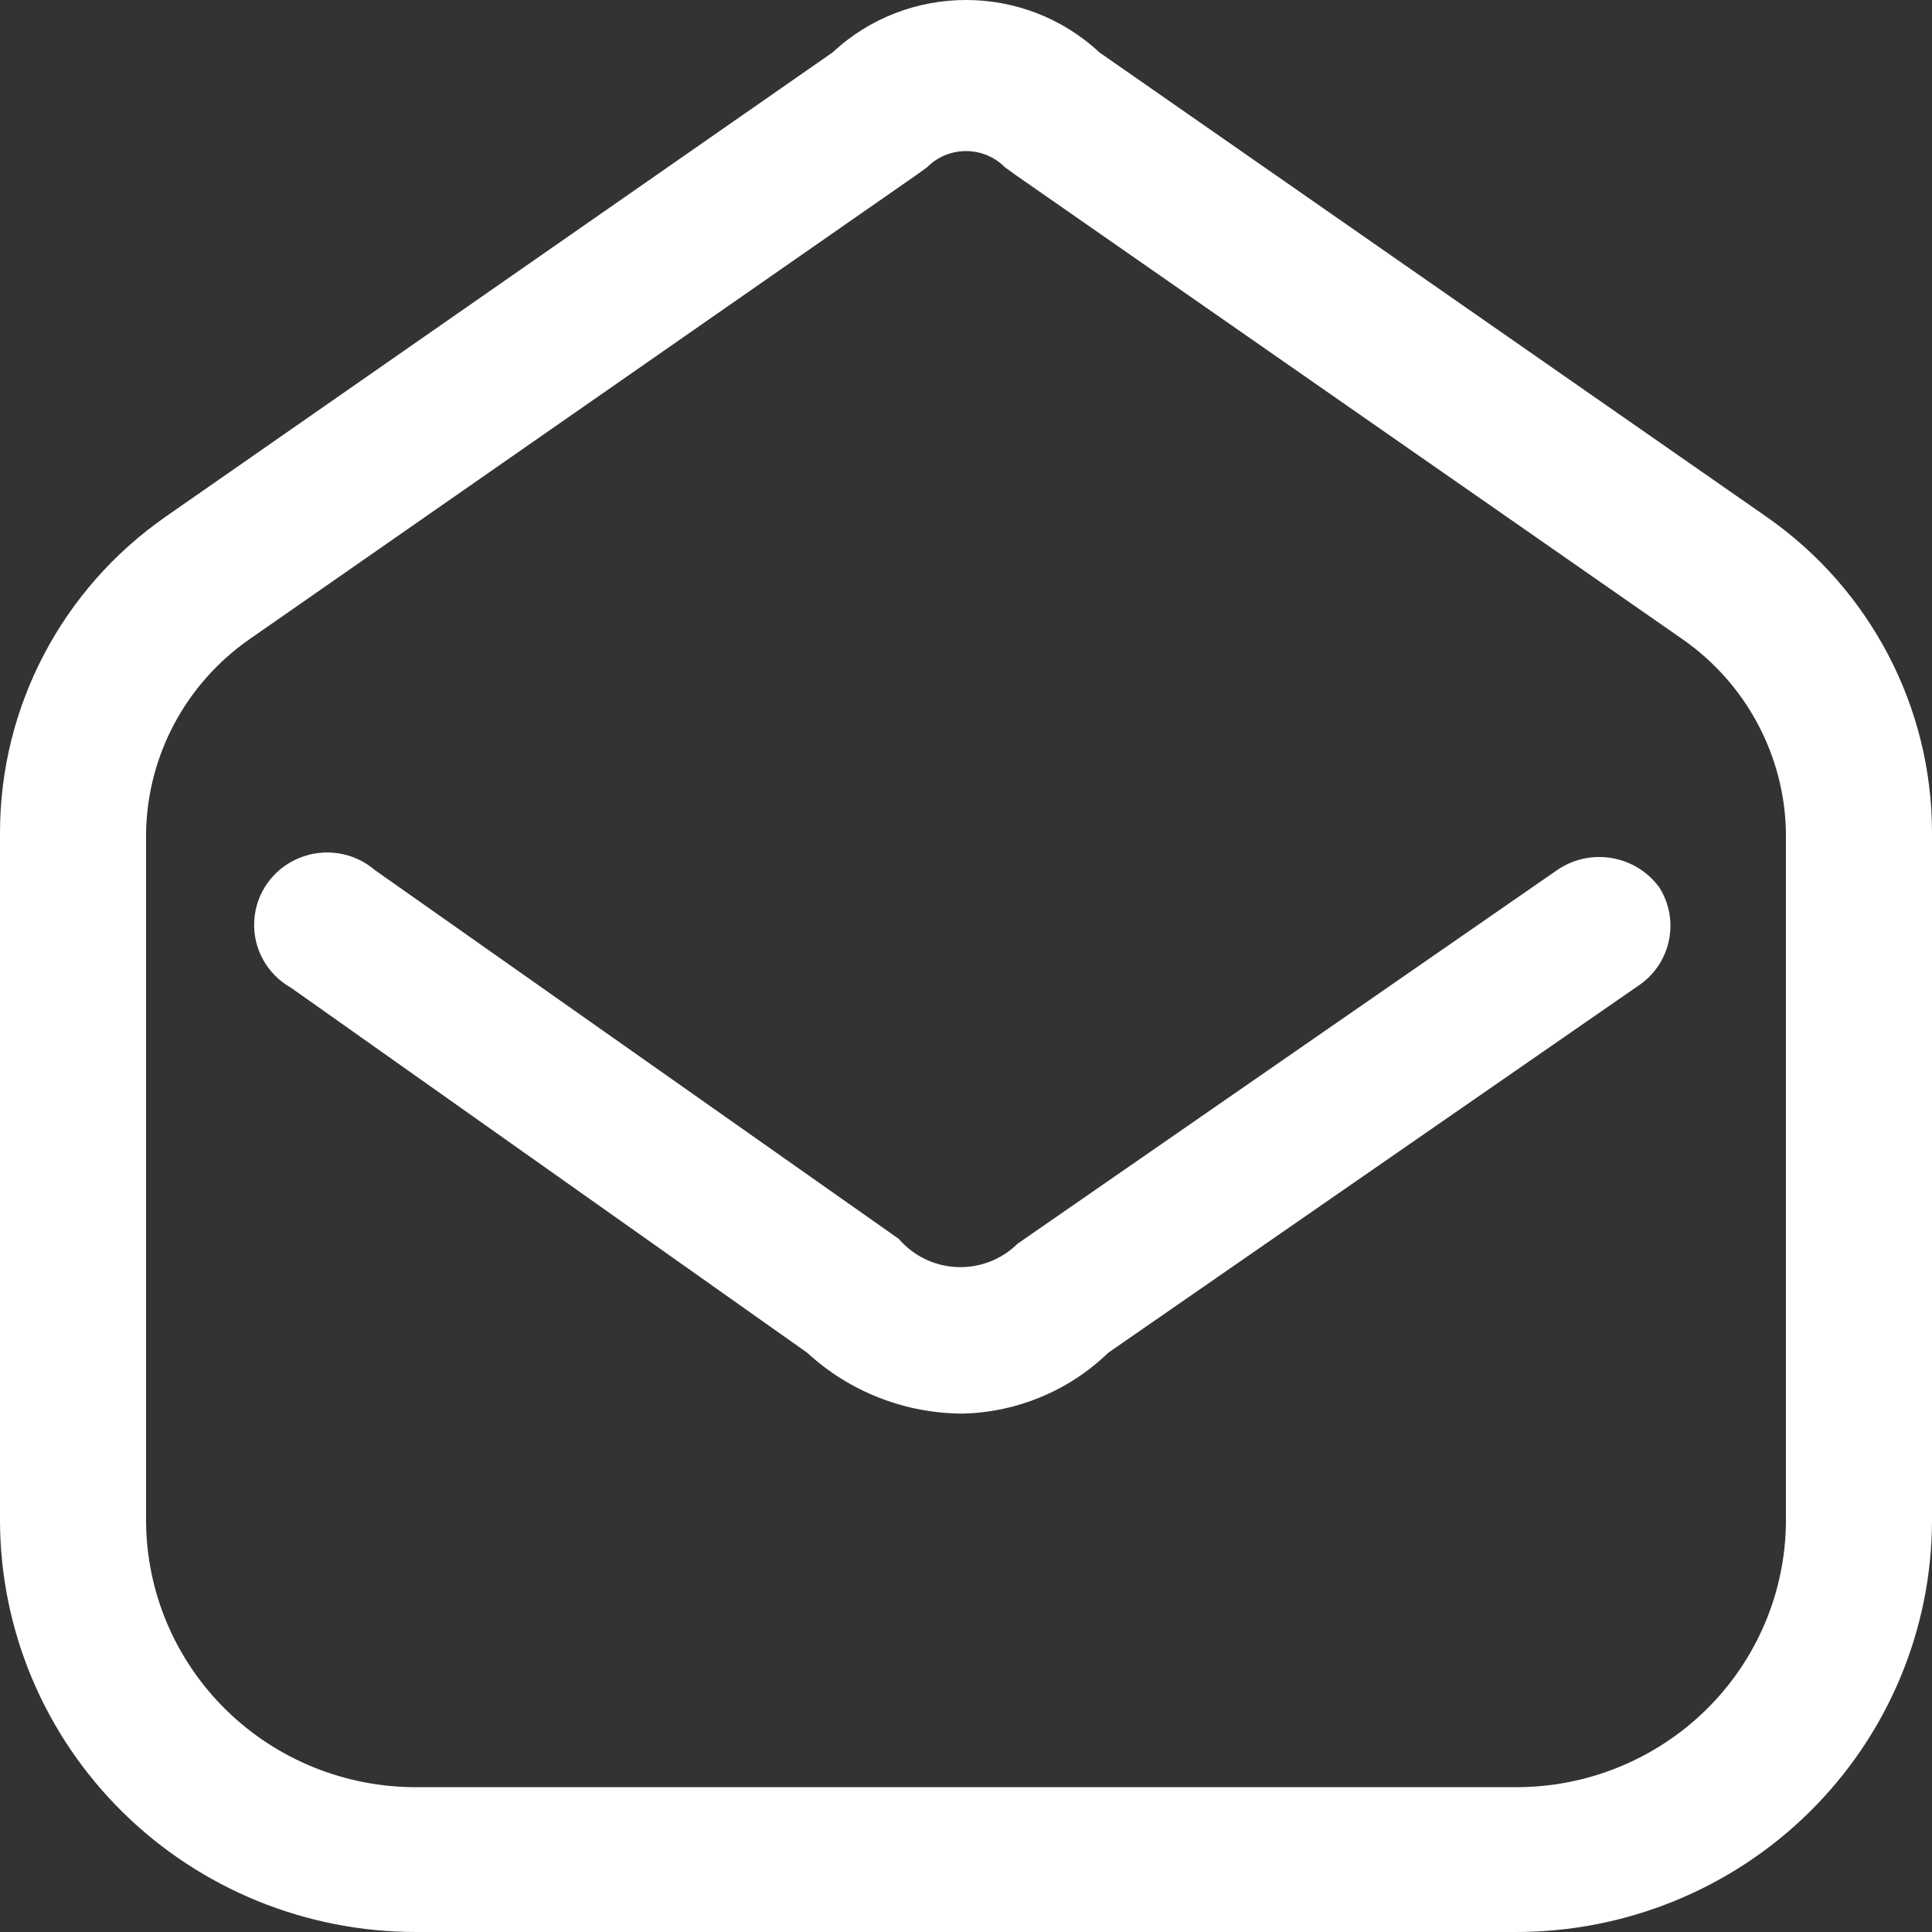 <svg width="25" height="25" viewBox="0 0 25 25" fill="none" xmlns="http://www.w3.org/2000/svg">
<rect x="0" y="0" width="25" height="25" fill="#333333" stroke="none"/>
<path fill-rule="evenodd" clip-rule="evenodd" d="M14.226 0.678L22.858 6.687C24.2 7.622 24.999 9.146 25 10.772V19.678C24.997 21.093 24.427 22.448 23.415 23.447C22.404 24.445 21.034 25.003 19.607 25H5.393C3.966 25.003 2.596 24.445 1.585 23.447C0.573 22.448 0.003 21.093 0 19.678V10.772C0.001 9.146 0.8 7.622 2.142 6.687L10.774 0.678C11.744 -0.226 13.256 -0.226 14.226 0.678ZM22.079 22.122C22.736 21.475 23.107 20.596 23.11 19.678V10.772C23.092 9.775 22.596 8.847 21.774 8.273L13.143 2.265L13.004 2.165C12.871 2.03 12.69 1.955 12.5 1.955C12.31 1.955 12.129 2.03 11.996 2.165L11.857 2.265L3.226 8.273C2.404 8.847 1.908 9.775 1.89 10.772V19.678C1.893 20.596 2.264 21.475 2.921 22.122C3.578 22.768 4.467 23.13 5.393 23.126H19.607C20.533 23.13 21.422 22.768 22.079 22.122Z" fill="white"/>
<path d="M20.149 11.259L13.168 16.093C12.961 16.298 12.677 16.408 12.385 16.396C12.093 16.384 11.82 16.252 11.63 16.031L4.851 11.259C4.579 11.025 4.197 10.966 3.865 11.105C3.533 11.244 3.31 11.557 3.29 11.914C3.269 12.27 3.454 12.607 3.768 12.783L10.446 17.505C10.994 18.01 11.714 18.291 12.462 18.292C13.166 18.274 13.837 17.993 14.34 17.505L21.232 12.733C21.629 12.442 21.733 11.898 21.472 11.484C21.166 11.064 20.578 10.964 20.149 11.259Z" fill="white"/>
</svg>
